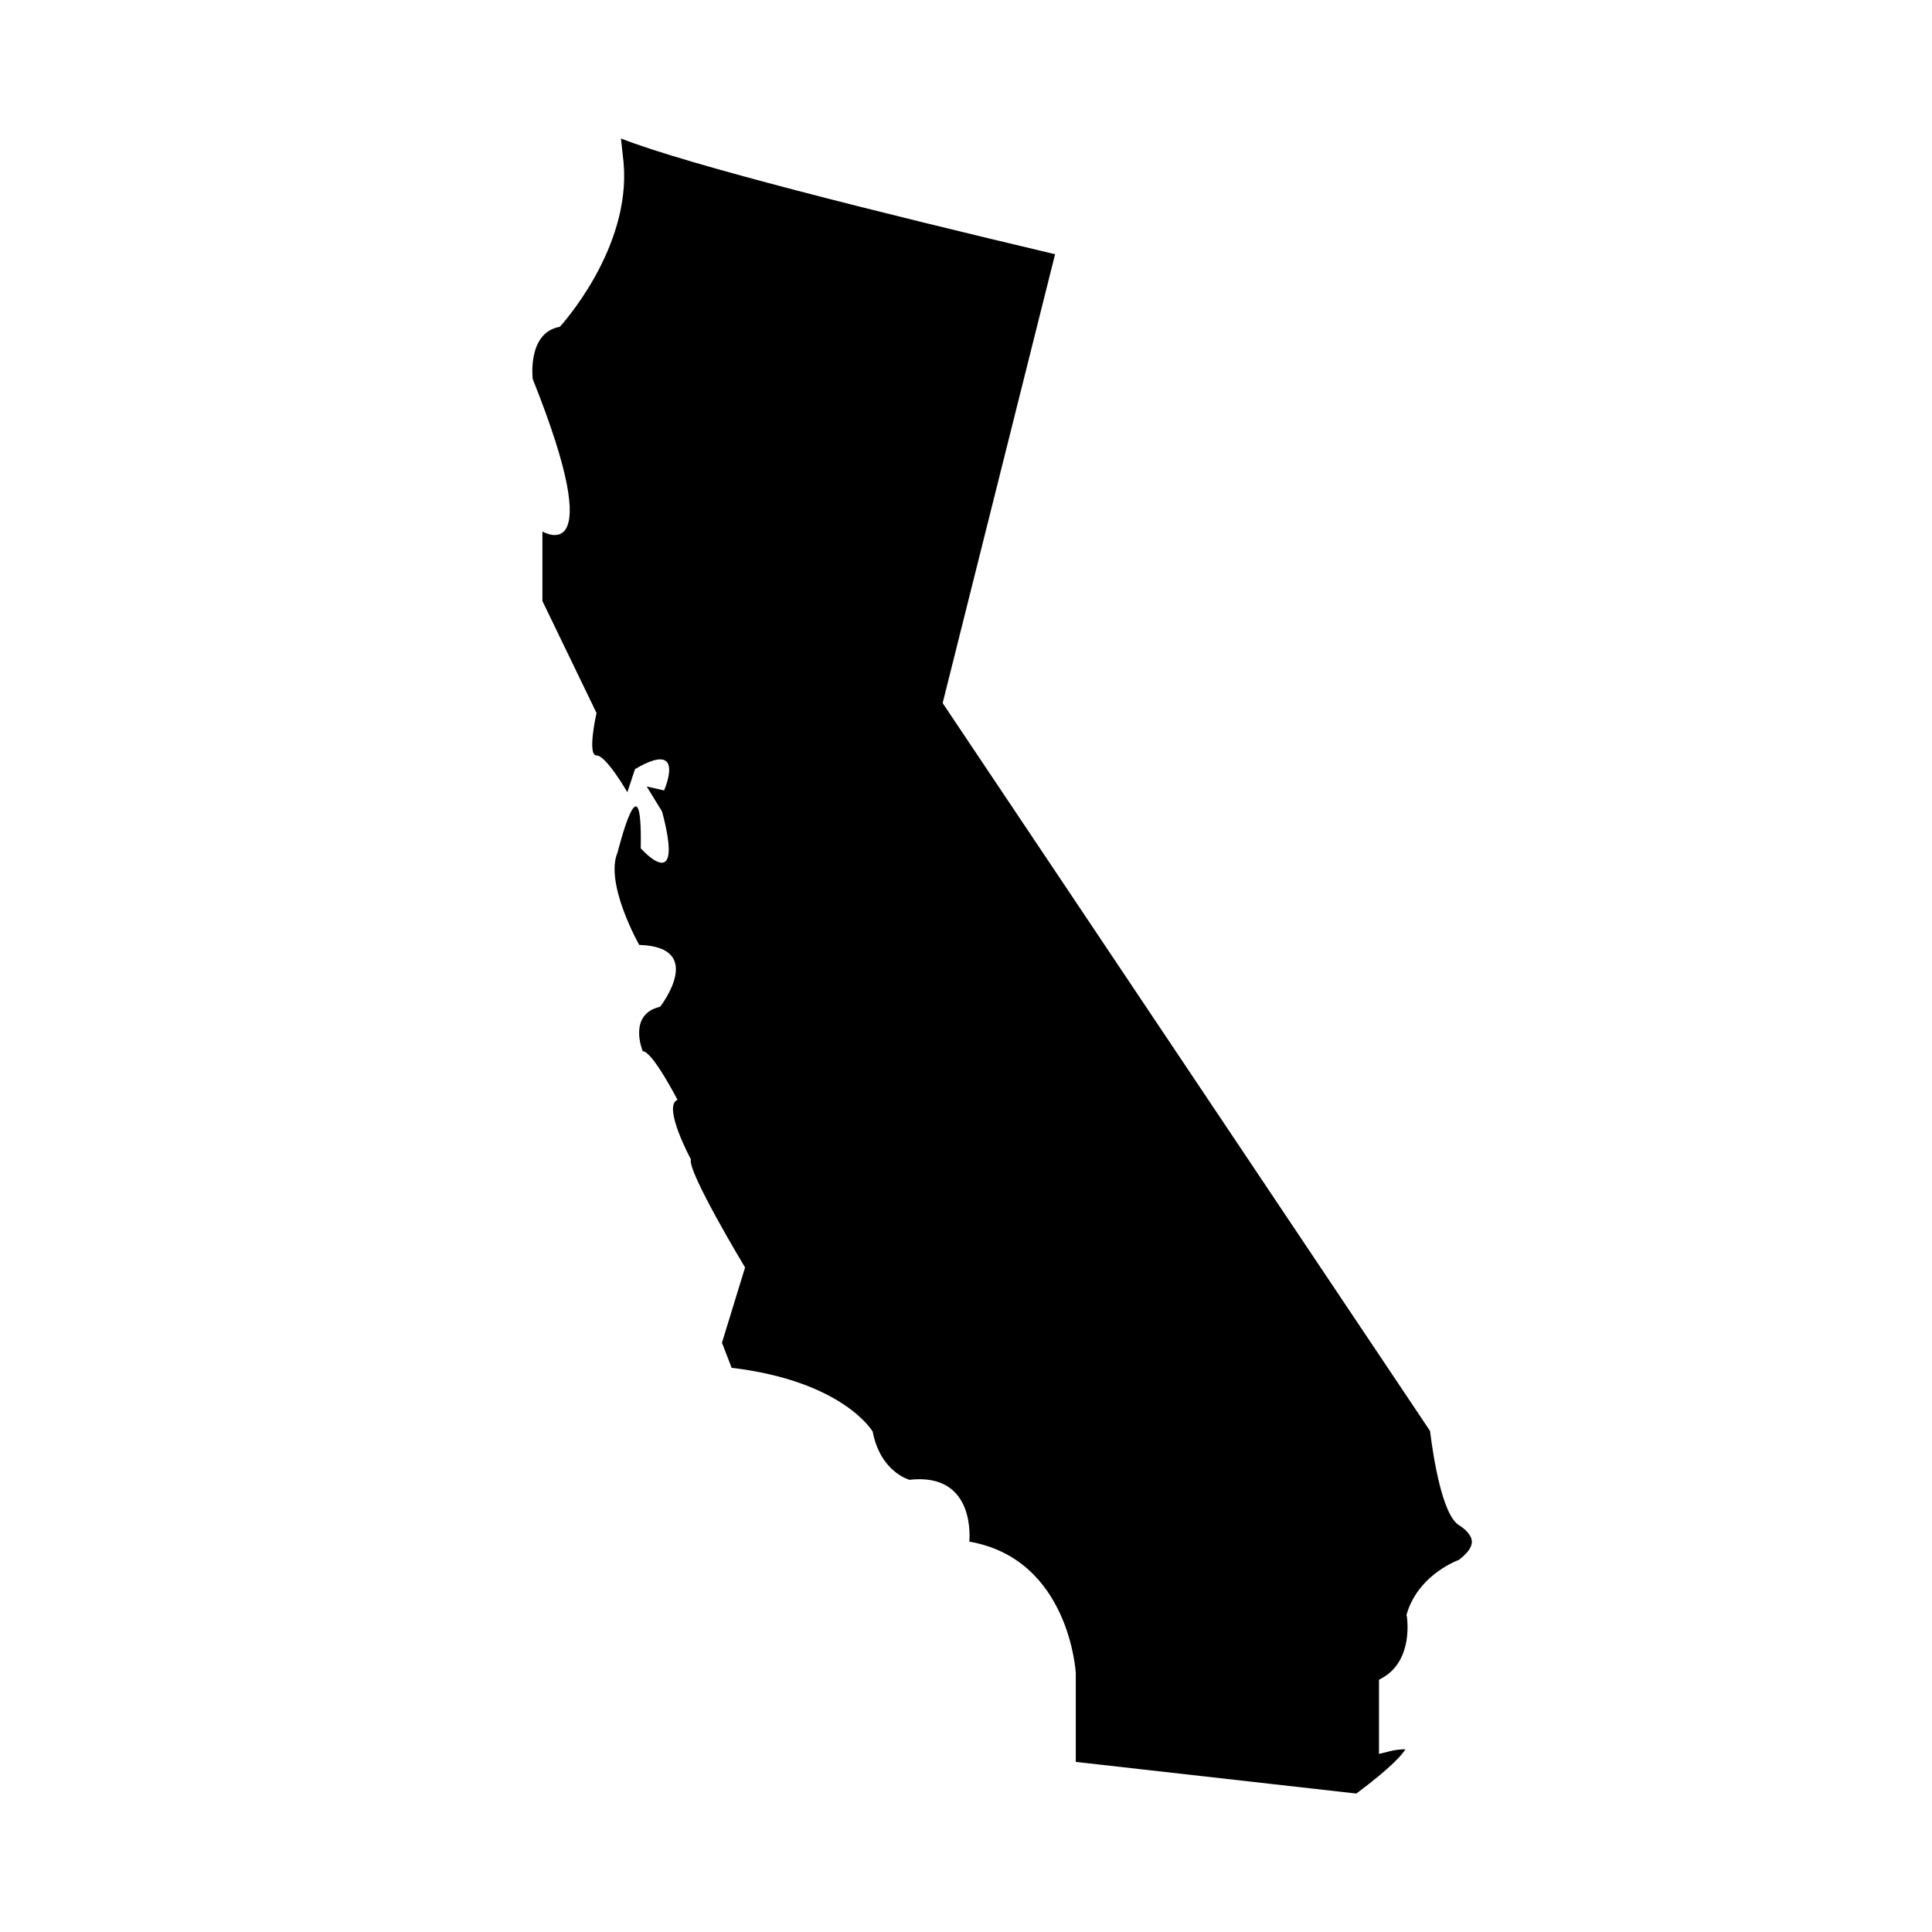 <?xml version="1.0" encoding="UTF-8"?>
<!-- Uploaded to: ICON Repo, www.svgrepo.com, Generator: ICON Repo Mixer Tools -->
<svg fill="#000000" width="800px" height="800px" version="1.1" viewBox="144 144 512 512" xmlns="http://www.w3.org/2000/svg">
 <path d="m503.44 619.31c9.387-6.996 12.188-10.379 13.004-11.719h-0.406c-1.051 0-2.332 0.176-3.559 0.465l-3.031 0.758v-19.652l1.223-0.699c7.93-4.781 6.18-15.801 6.18-15.918l-0.117-0.582 0.176-0.582c2.914-9.273 11.605-13.18 13.703-13.996 1.691-1.281 3.559-3.09 3.441-4.957-0.117-1.867-2.332-3.617-3.441-4.258-4.375-2.742-6.766-17.902-7.641-24.957l-129.16-192.89 29.797-118.95c-46.531-11.02-97.262-23.676-115.05-30.672l0.699 6.414c2.039 23.031-16.91 43.5-16.91 43.5-8.688 1.516-7.172 13.82-7.172 13.82 20.469 51.199 2.566 40.41 2.566 40.41v18.426l14.344 29.68s-2.566 11.254 0 11.254 8.164 9.738 8.164 9.738l2.039-6.121c13.82-8.164 7.695 5.656 7.695 5.656l-4.606-1.051 4.082 6.648c6.121 23.031-5.656 9.738-5.656 9.738 0.465-25.598-6.121 1.051-6.121 1.051-3.559 8.164 5.715 24.551 5.715 24.551 17.961 0.523 5.539 16.387 5.539 16.387-8.688 2.039-4.606 11.777-4.606 11.777 2.566 0 9.215 12.887 9.215 12.887-4.082 1.633 3.559 15.801 3.559 15.801-1.051 3.09 14.344 28.629 14.344 28.629l-6.121 19.941 2.566 6.648c29.68 3.559 37.379 16.91 37.379 16.91 2.039 10.73 9.738 12.77 9.738 12.77 17.902-2.039 15.859 16.387 15.859 16.387 26.59 4.606 28.223 34.812 28.223 34.812v23.559z"/>
</svg>